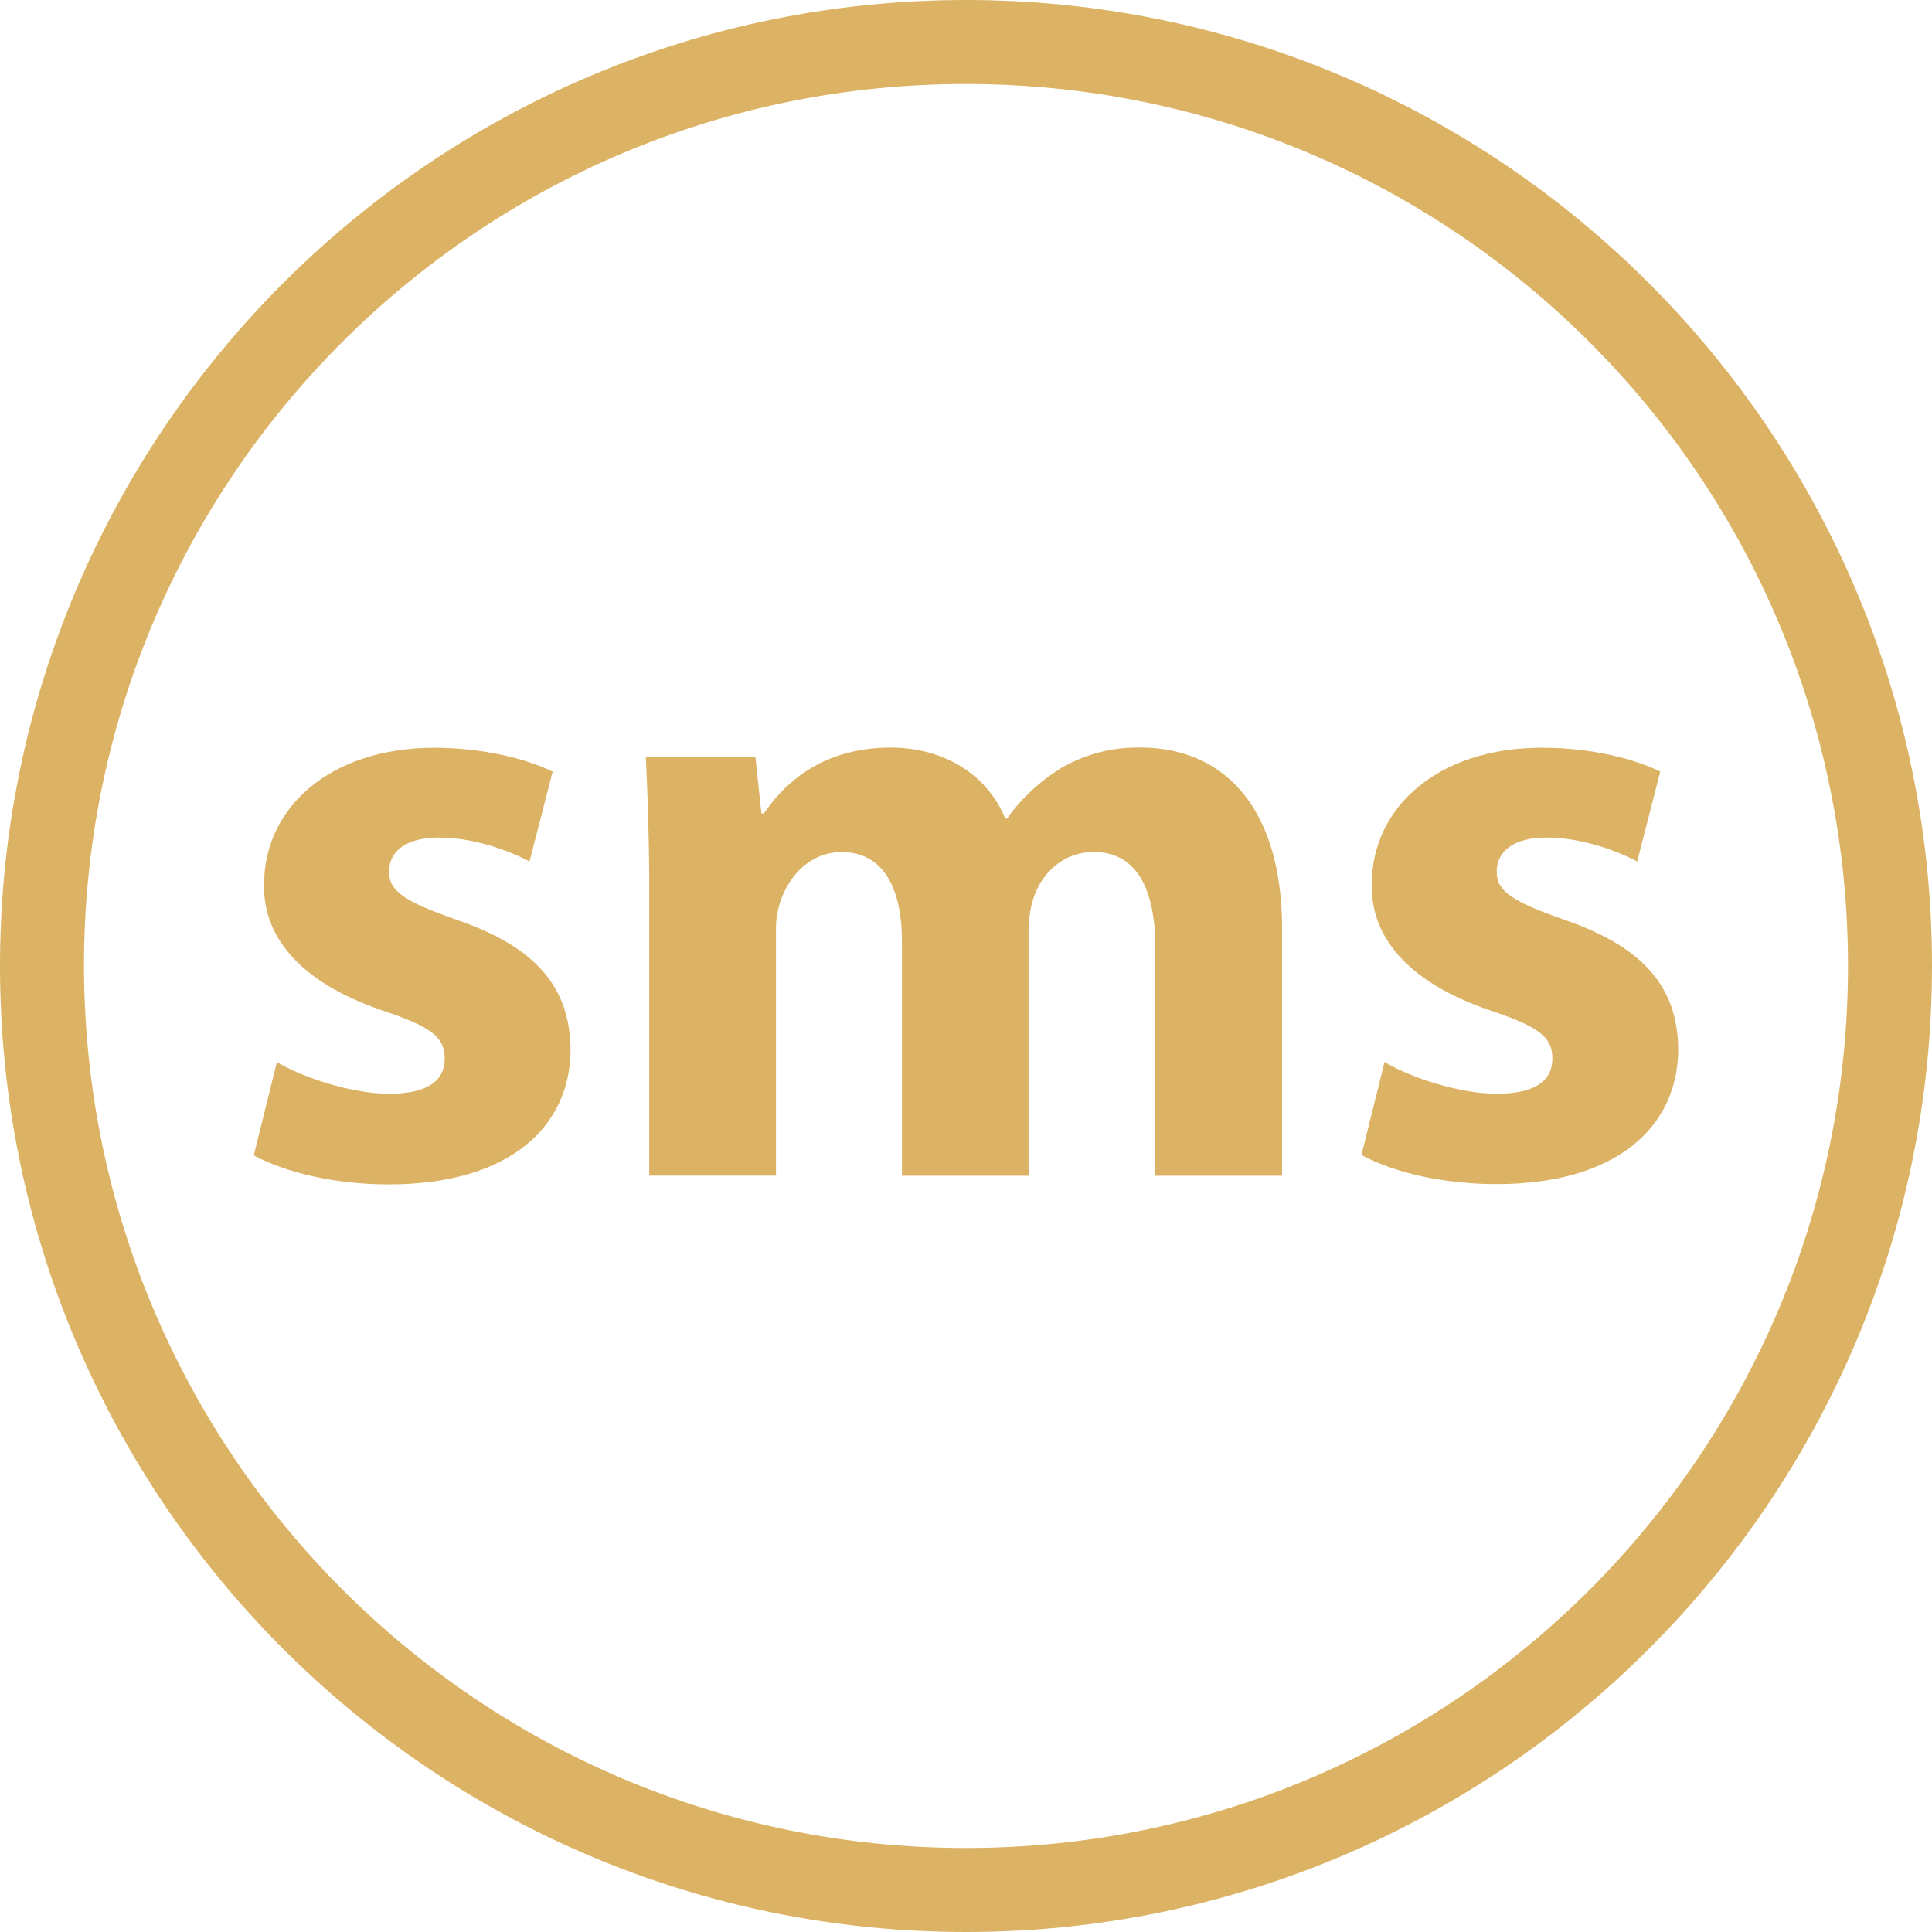 <?xml version="1.0" encoding="UTF-8"?> <svg xmlns="http://www.w3.org/2000/svg" viewBox="0 0 460 460"> <defs> <style>.cls-1{fill:#dcb364;}</style> </defs> <g id="Слой_2" data-name="Слой 2"> <g id="Слой_1-2" data-name="Слой 1"> <g id="Слой_1-2-2" data-name="Слой 1-2"> <path class="cls-1" d="M230,0C356.9,0,460,103.1,460,230S356.9,460,230,460,0,356.9,0,230,103.1,0,230,0ZM440,230c0-116-94-210-210-210h-.3C113.8,20.1,19.9,114.1,20,230s94,210,210,210S440,346,440,230Z"></path> </g> <path class="cls-1" d="M108.74,219c-12.24-4.29-16.11-6.73-16.11-11.42,0-5.09,4.29-8.16,11.83-8.16,8.56,0,17.12,3.26,21.61,5.71l5.51-21.41c-6.12-3-16.52-5.68-28.15-5.68-24.65,0-40.56,14.07-40.56,32.61-.21,11.82,7.75,23,28.34,30,11.61,3.87,14.67,6.32,14.67,11.42s-3.87,8.35-13.25,8.35c-9.17,0-21-4.08-26.7-7.55l-5.51,22.23C68,279.14,79.58,282,92.63,282c28.55,0,43.22-13.66,43.22-32.2C135.66,235.1,127.7,225.52,108.74,219Z"></path> <path class="cls-1" d="M271.61,178a36,36,0,0,0-19,4.9,44.86,44.86,0,0,0-12.85,12h-.4C235.1,184.56,224.92,178,212.07,178c-17.12,0-25.89,9.38-30.17,15.68h-.61l-1.43-13.45H153.77c.4,8.76.81,19.37.81,31.79v67.89h30.18v-58.1A20.63,20.63,0,0,1,186,214.1c1.82-5.09,6.52-11.22,14.46-11.22,9.79,0,14.29,8.56,14.29,21.2v55.86H244.9V221.63a25.76,25.76,0,0,1,1.22-7.95c2-5.92,7.14-10.82,14.27-10.82,10,0,14.69,8.36,14.69,22.85v54.23h30.18V221.22C305.24,191.49,290.76,178,271.61,178Z"></path> <path class="cls-1" d="M372.47,219c-12.24-4.29-16.11-6.73-16.11-11.42,0-5.09,4.29-8.16,11.82-8.16,8.56,0,17.12,3.26,21.62,5.71l5.5-21.41c-6.12-3.05-16.51-5.69-28.14-5.69-24.66,0-40.56,14.06-40.56,32.6-.21,11.83,7.74,23,28.34,30,11.61,3.87,14.67,6.32,14.67,11.43s-3.87,8.35-13.25,8.35c-9.17,0-21-4.08-26.7-7.55L324.15,275c7.54,4.08,19.15,6.93,32.21,6.93,28.54,0,43.22-13.67,43.22-32.21C399.38,235.1,391.43,225.52,372.47,219Z"></path> </g> </g> </svg> 
